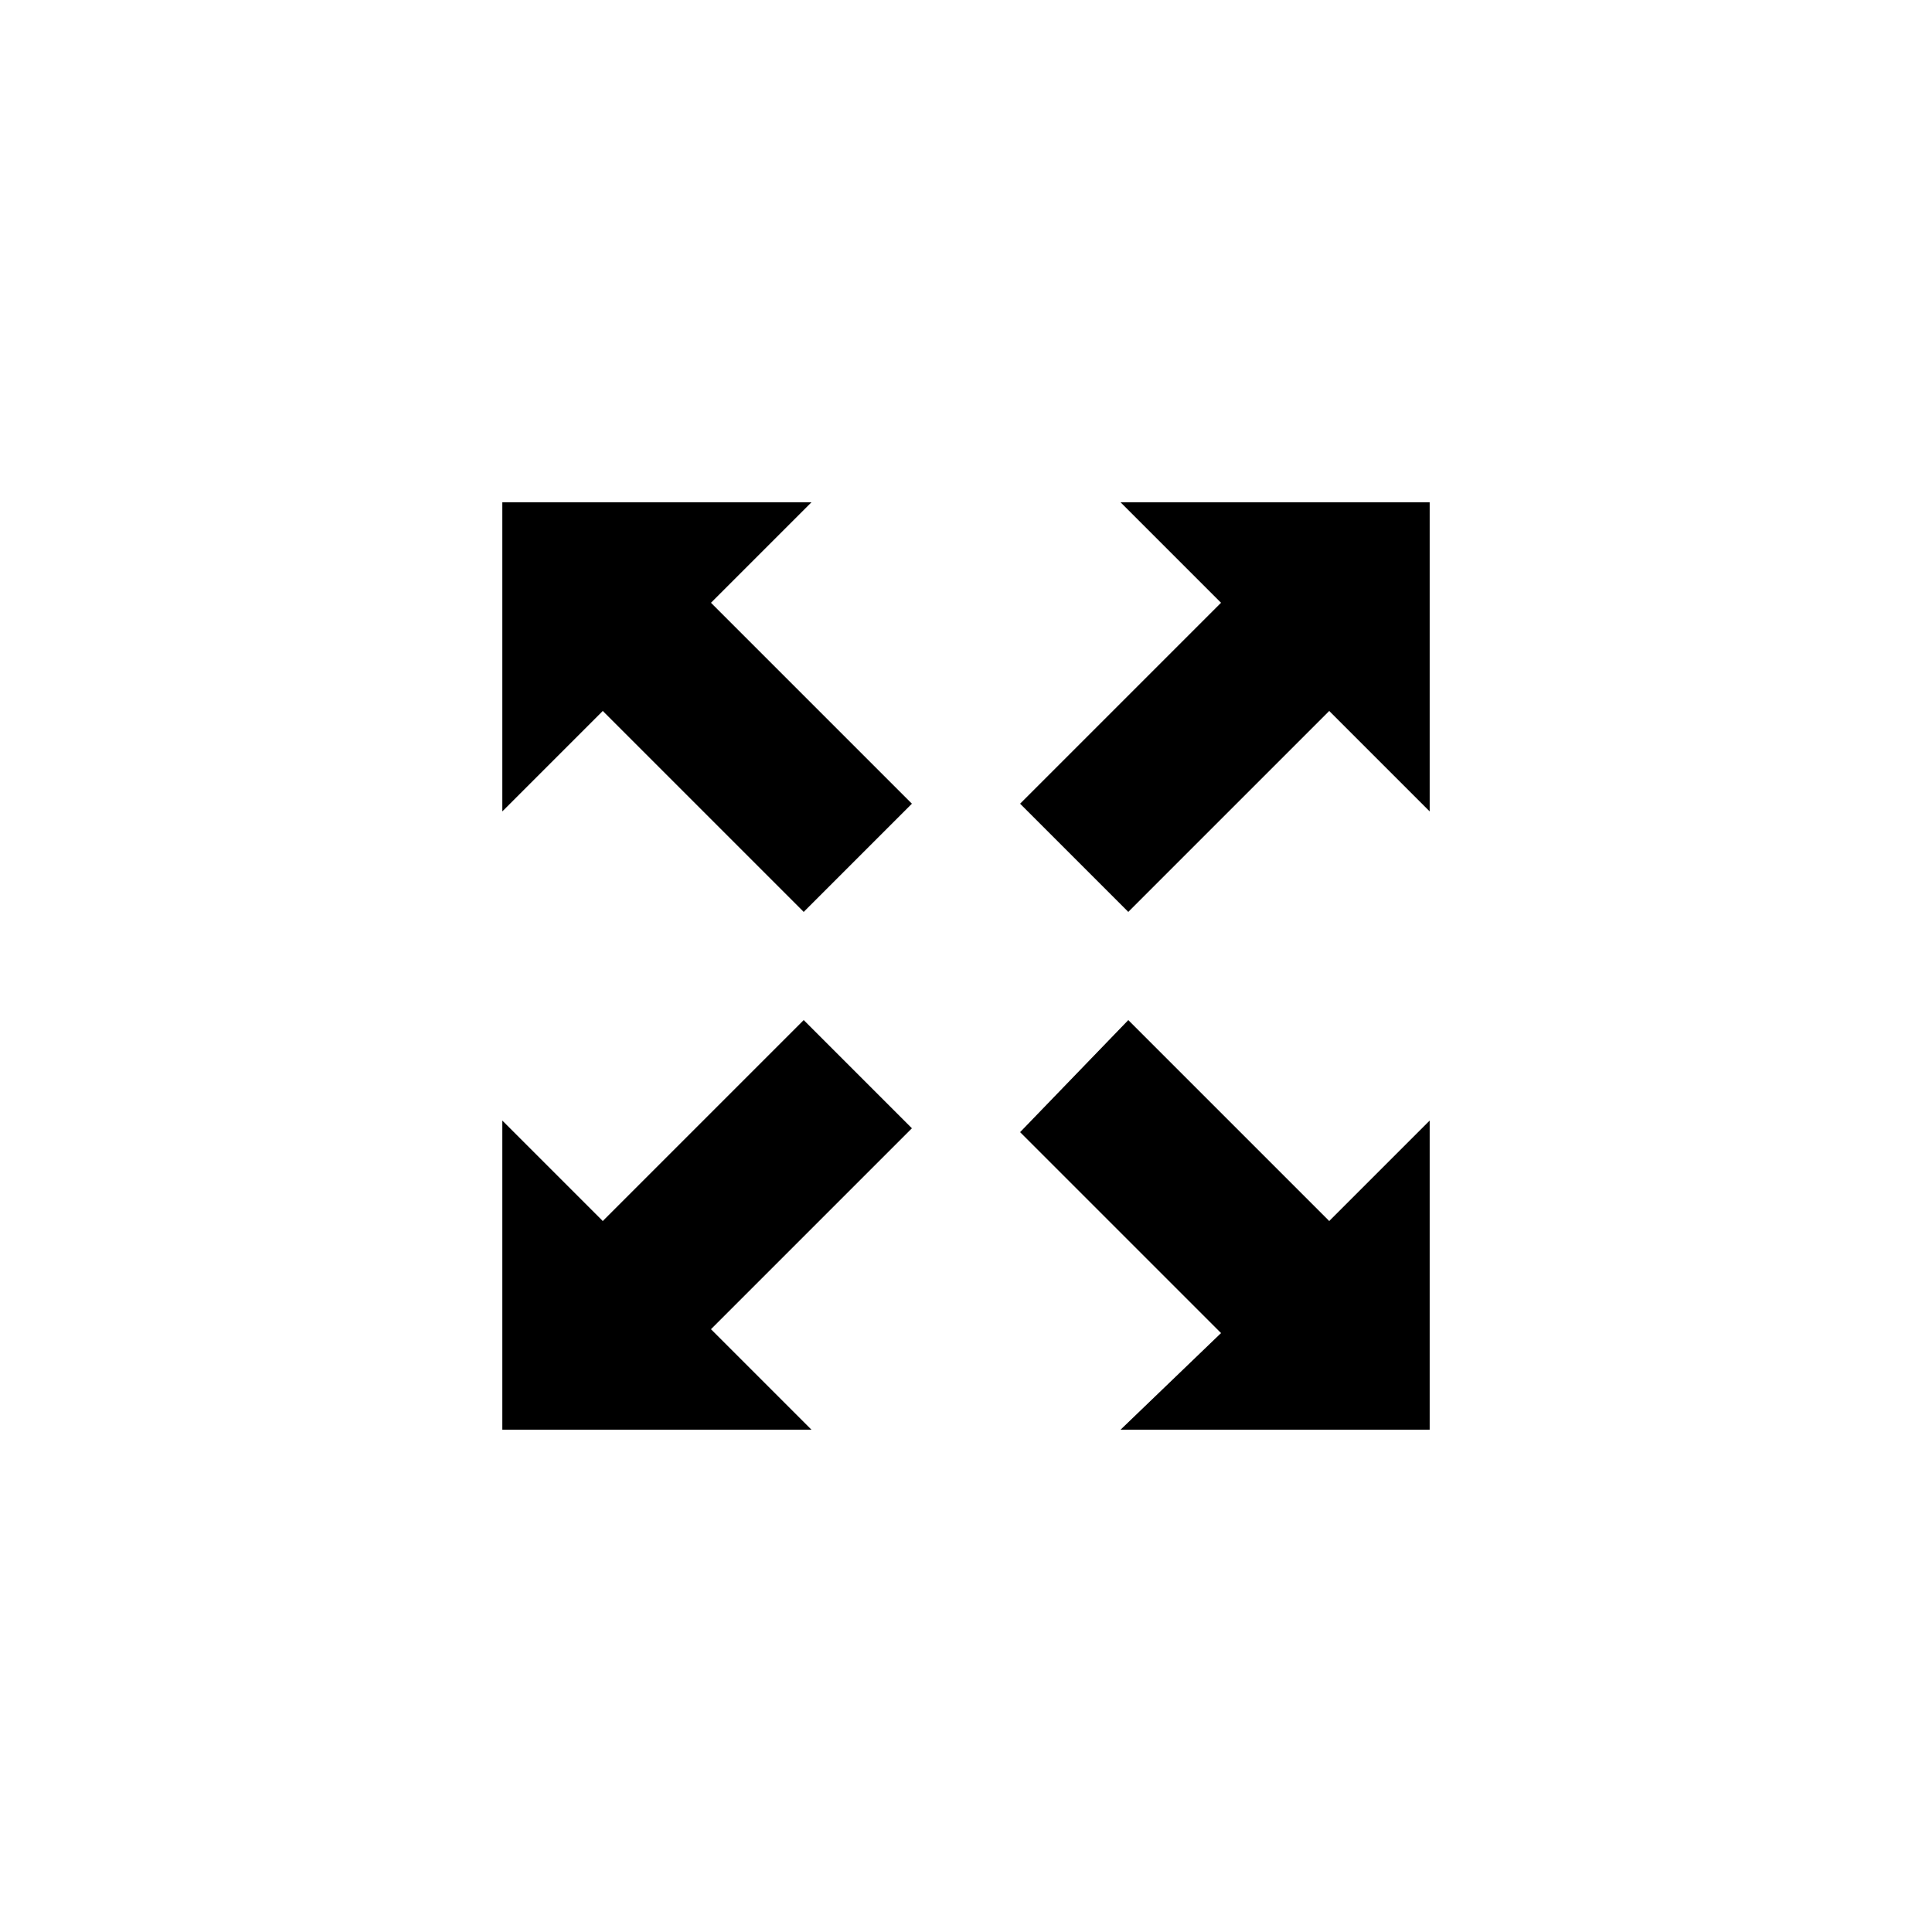 <?xml version="1.0" encoding="utf-8"?>
<!-- Generator: Adobe Illustrator 27.9.0, SVG Export Plug-In . SVG Version: 6.00 Build 0)  -->
<svg version="1.1" id="Ebene_1" xmlns="http://www.w3.org/2000/svg" xmlns:xlink="http://www.w3.org/1999/xlink" x="0px" y="0px"
	 viewBox="0 0 50 50" style="enable-background:new 0 0 50 50;" xml:space="preserve">
<path d="M15.6,31.6L13,29v8h8l-2.6-2.6l5.2-5.2l-2.8-2.8L15.6,31.6z M26.4,29.3l5.2,5.2L29,37h8v-8l-2.6,2.6l-5.2-5.2L26.4,29.3z
	 M13,13v8l2.6-2.6l5.2,5.2l2.8-2.8l-5.2-5.2L21,13H13z M29,13l2.6,2.6l-5.2,5.2l2.8,2.8l5.2-5.2L37,21v-8H29z"/>
</svg>
